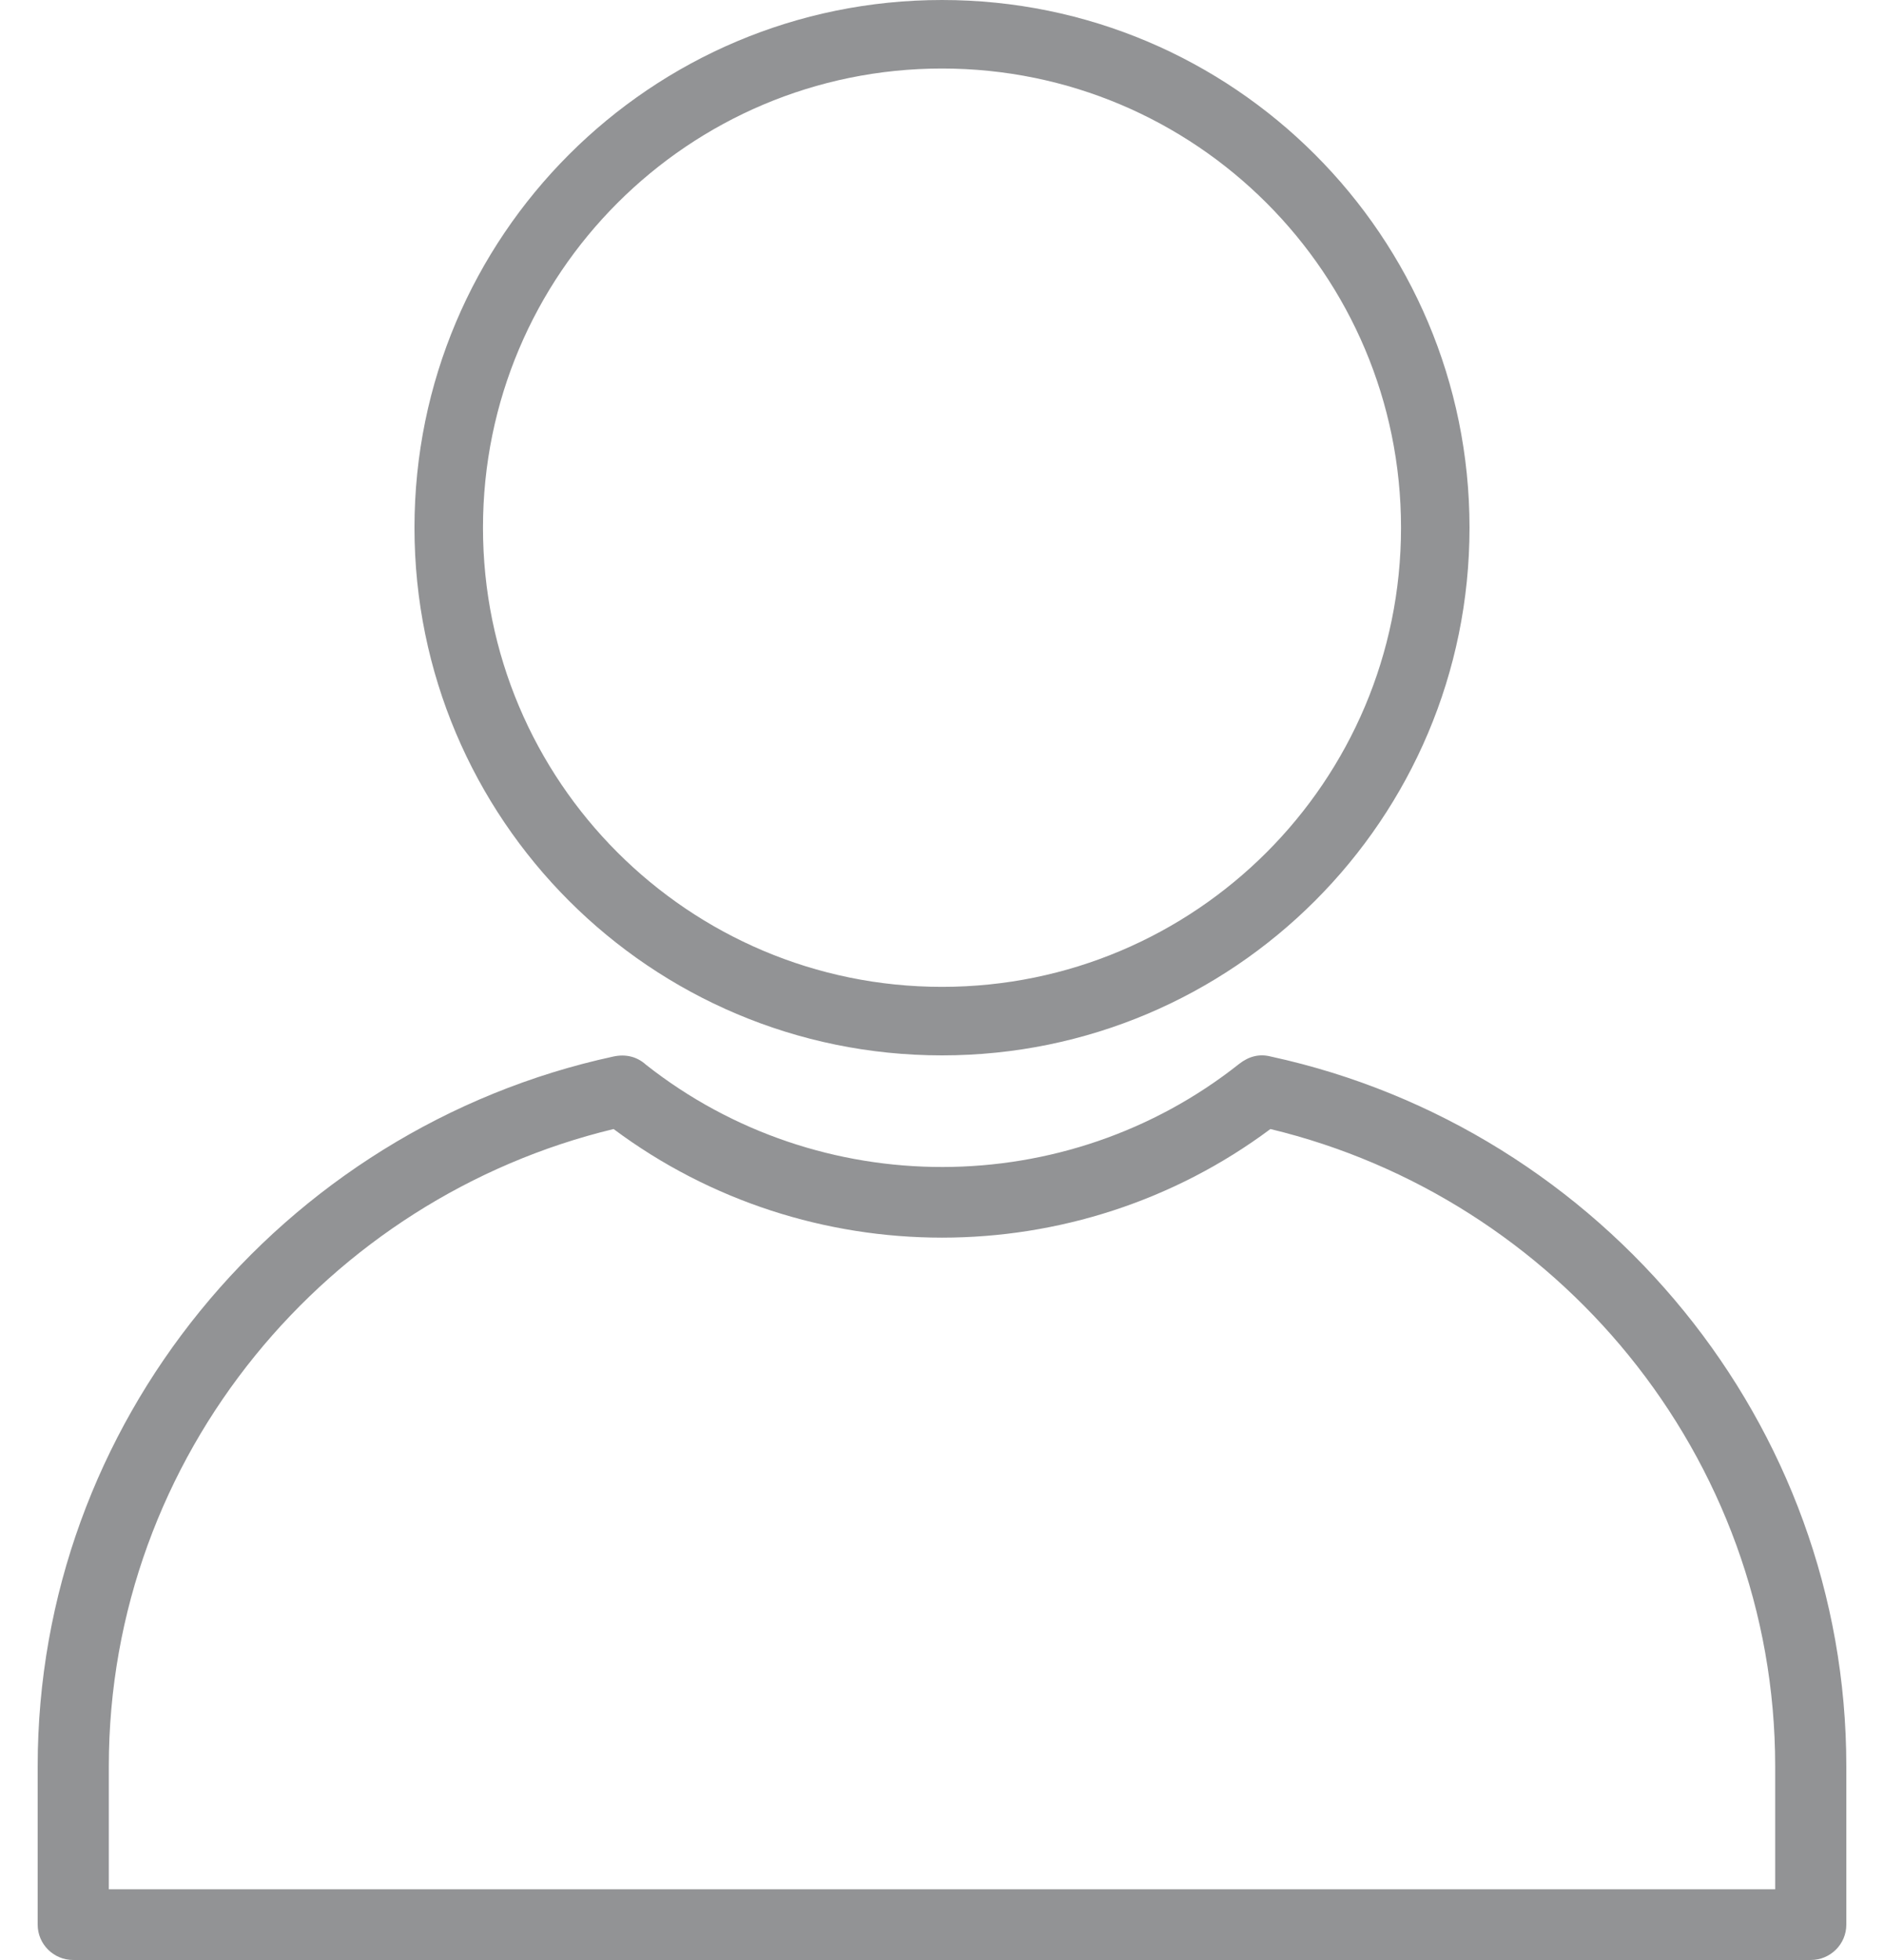 <?xml version="1.0" encoding="UTF-8"?>
<svg width="25px" height="26px" viewBox="0 0 25 26" version="1.1" xmlns="http://www.w3.org/2000/svg" xmlns:xlink="http://www.w3.org/1999/xlink">
    <title>07121B17-9C6E-44C6-B4B4-B2EC207695DF</title>
    <g id="Home-Final" stroke="none" stroke-width="1" fill="none" fill-rule="evenodd" opacity="0.64">
        <g id="Home-_Round2" transform="translate(-1274, -23)" fill="#545659">
            <g id="header/final-2" transform="translate(-0.5, 0)">
                <g id="user" transform="translate(1275, 23)">
                    <path d="M16.371,14.017 C18.562,14.494 20.482,15.714 21.848,17.395 C23.193,19.05 24,21.151 24,23.43 L24,25.531 C24,25.79 23.789,26 23.528,26 L0.472,26 C0.211,26 0,25.79 0,25.531 L0,23.43 C0,21.151 0.807,19.05 2.152,17.395 C3.52,15.712 5.444,14.49 7.64,14.015 C7.799,13.981 7.95,14.013 8.073,14.125 C10.372,15.937 13.649,15.932 15.943,14.113 C16.07,14.014 16.21,13.974 16.37,14.017 L16.371,14.017 Z M21.114,17.982 C19.921,16.514 18.258,15.435 16.358,14.977 C13.781,16.898 10.219,16.898 7.642,14.977 C5.742,15.435 4.079,16.514 2.886,17.982 C1.673,19.475 0.944,21.372 0.944,23.43 L0.944,25.062 L23.056,25.062 L23.056,23.43 C23.056,21.372 22.327,19.475 21.114,17.982 L21.114,17.982 Z" id="Shape"></path>
                    <path d="M12,-4.05231404e-14 C15.866,-4.05231404e-14 19,3.134 19,7 C19,10.866 15.866,14 12,14 C8.134,14 5,10.866 5,7 C5,3.134 8.134,-4.05231404e-14 12,-4.05231404e-14 L12,-4.05231404e-14 Z M12,0.909 C8.636,0.909 5.909,3.636 5.909,7 C5.909,10.364 8.636,13.091 12,13.091 C15.364,13.091 18.091,10.364 18.091,7 C18.091,3.636 15.364,0.909 12,0.909 Z" id="Shape"></path>
                </g>
            </g>
        </g>
    </g>
</svg>
